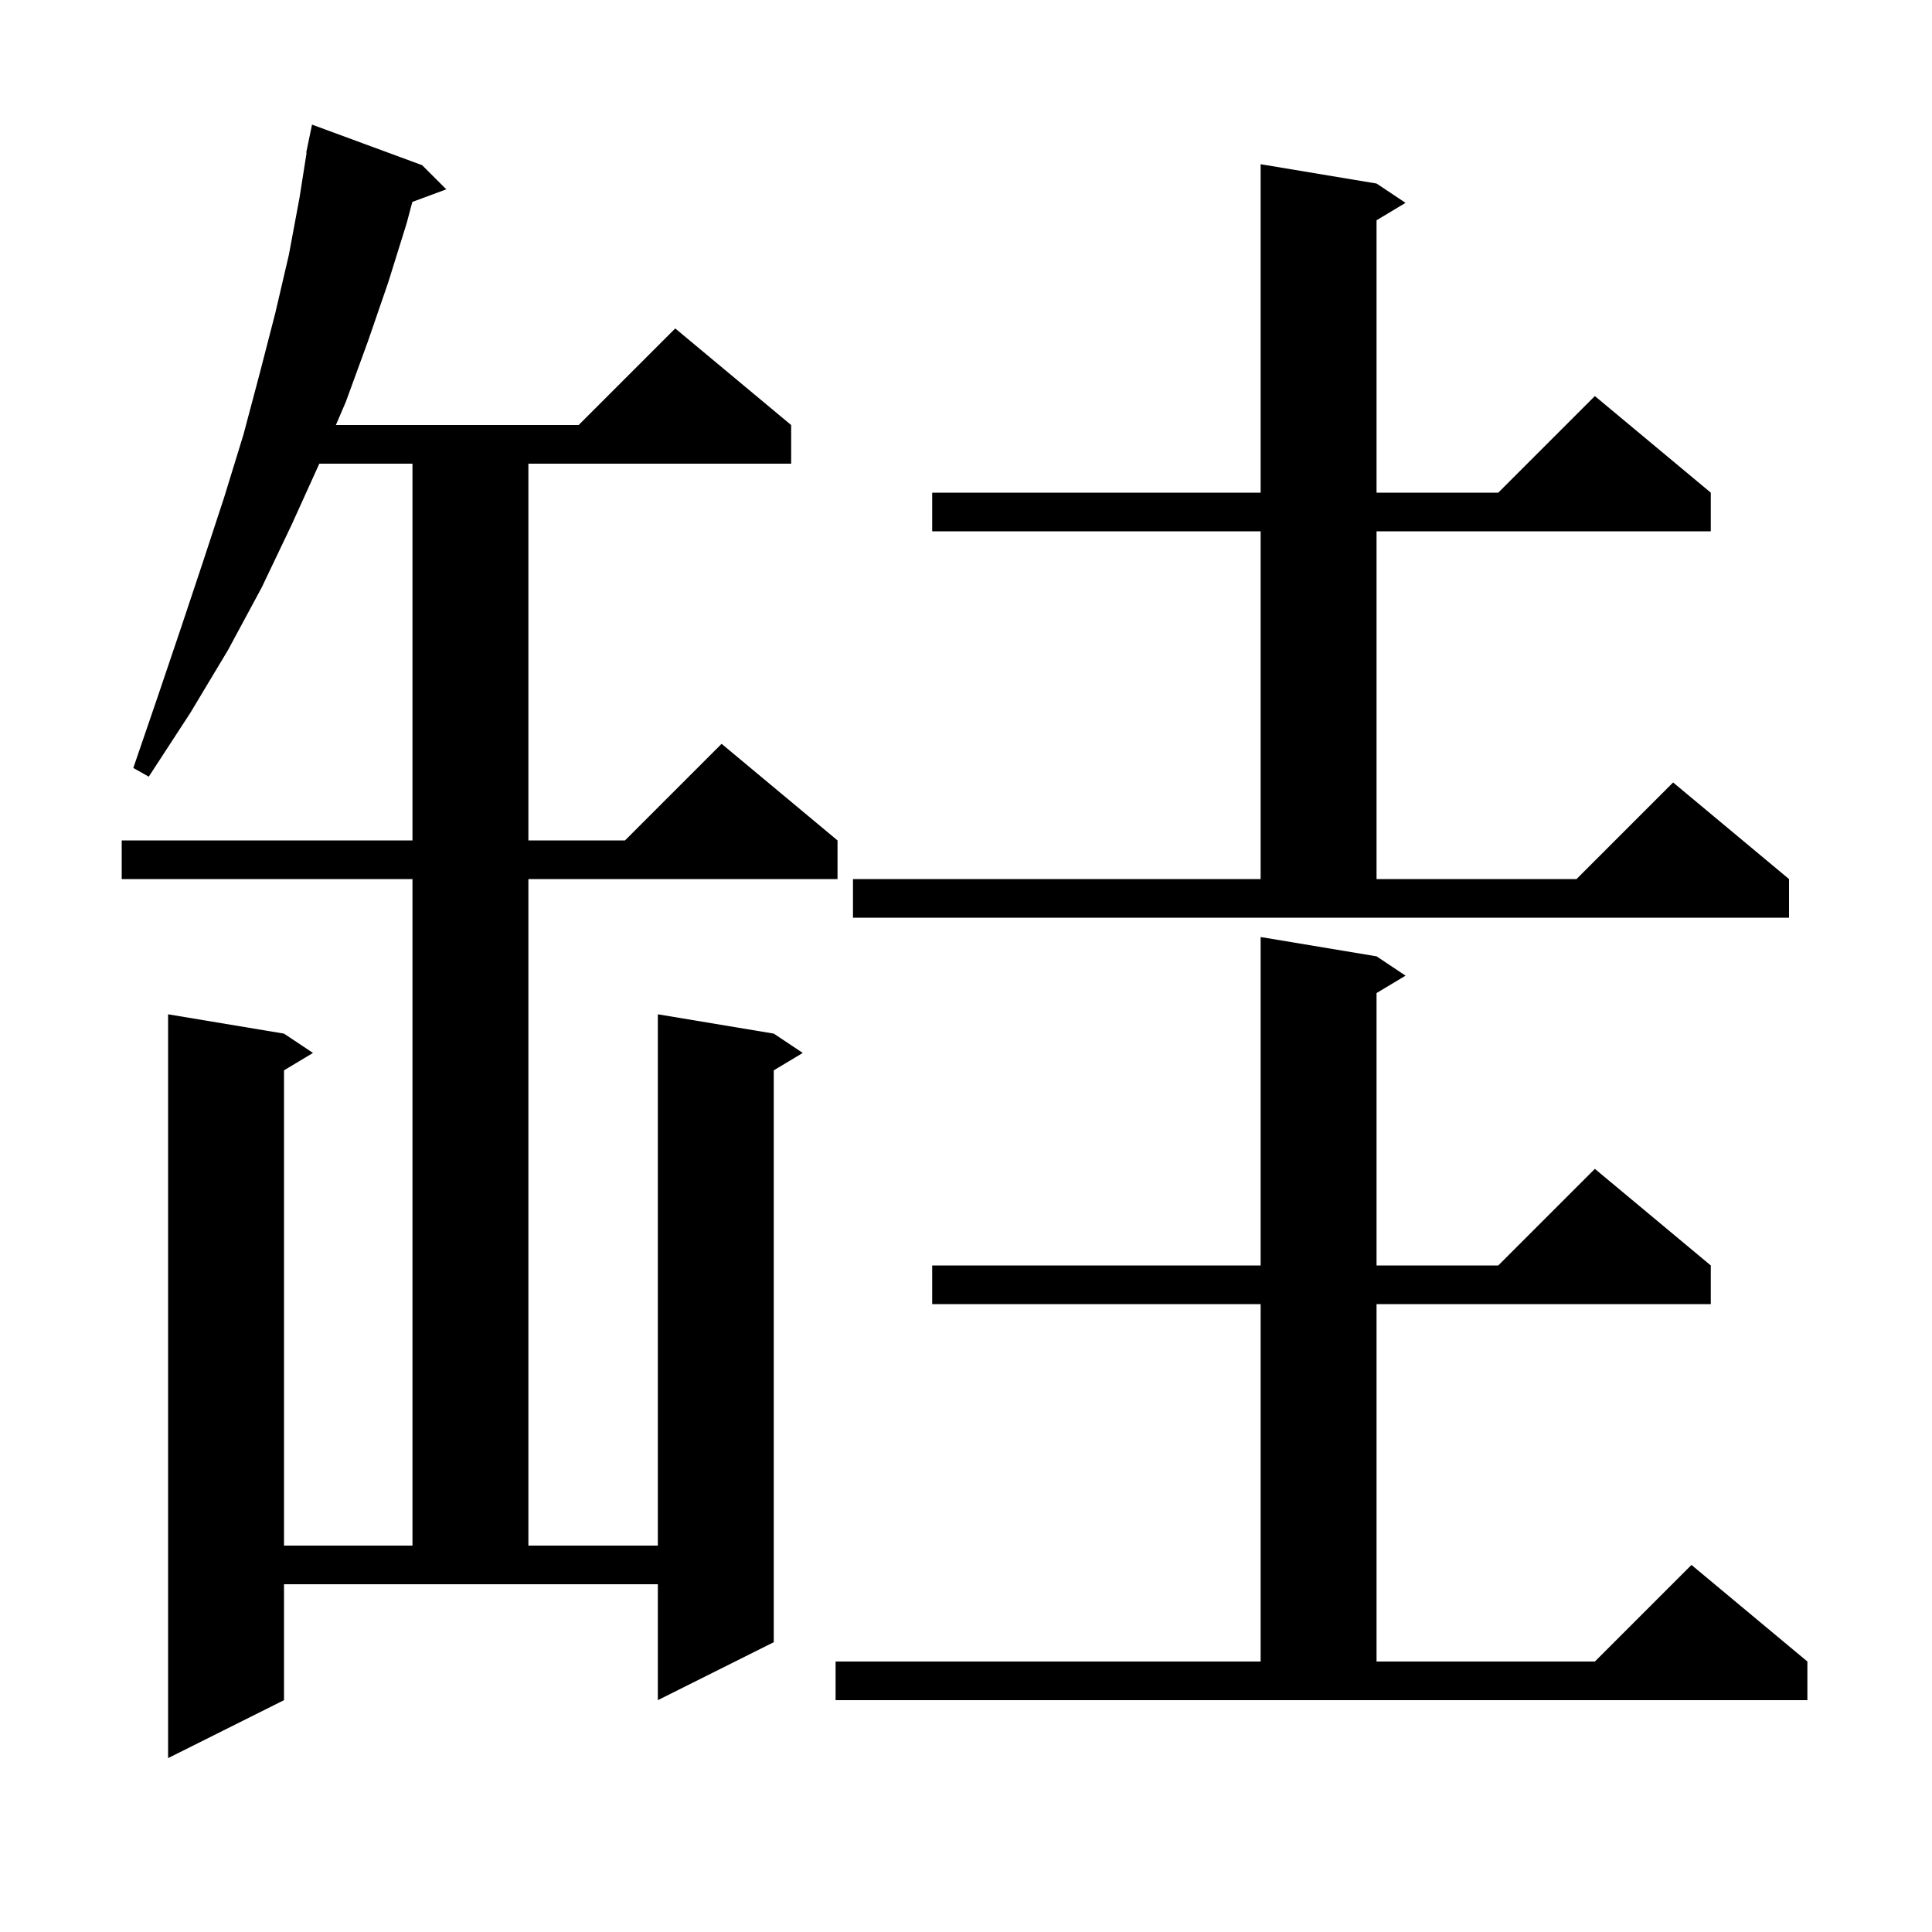 <svg xmlns="http://www.w3.org/2000/svg" xmlns:xlink="http://www.w3.org/1999/xlink" version="1.1" baseProfile="full" viewBox="0 0 200 200" width="200" height="200"><g fill="currentColor"><path d="M 29.4 176.0 L 17.4 182.0 L 17.4 105.0 L 29.4 107.0 L 32.4 109.0 L 29.4 110.8 L 29.4 160.0 L 42.7 160.0 L 42.7 91.0 L 12.6 91.0 L 12.6 87.0 L 42.7 87.0 L 42.7 48.0 L 33.055 48.0 L 30.2 54.3 L 27.1 60.8 L 23.6 67.3 L 19.7 73.8 L 15.4 80.4 L 13.8 79.5 L 16.3 72.2 L 18.7 65.1 L 21.0 58.2 L 23.2 51.5 L 25.2 45.0 L 26.9 38.6 L 28.5 32.4 L 29.9 26.4 L 31.0 20.5 L 31.741 15.804 L 31.7 15.8 L 31.878 14.941 L 31.9 14.8 L 31.907 14.801 L 32.3 12.9 L 43.7 17.1 L 46.2 19.6 L 42.686 20.901 L 42.1 23.1 L 40.2 29.2 L 38.1 35.3 L 35.8 41.6 L 34.771 44.0 L 59.9 44.0 L 69.9 34.0 L 81.9 44.0 L 81.9 48.0 L 54.7 48.0 L 54.7 87.0 L 64.7 87.0 L 74.7 77.0 L 86.7 87.0 L 86.7 91.0 L 54.7 91.0 L 54.7 160.0 L 68.1 160.0 L 68.1 105.0 L 80.1 107.0 L 83.1 109.0 L 80.1 110.8 L 80.1 170.0 L 68.1 176.0 L 68.1 164.0 L 29.4 164.0 Z M 86.5 172.0 L 130.5 172.0 L 130.5 135.0 L 96.5 135.0 L 96.5 131.0 L 130.5 131.0 L 130.5 97.0 L 142.5 99.0 L 145.5 101.0 L 142.5 102.8 L 142.5 131.0 L 155.1 131.0 L 165.1 121.0 L 177.1 131.0 L 177.1 135.0 L 142.5 135.0 L 142.5 172.0 L 165.1 172.0 L 175.1 162.0 L 187.1 172.0 L 187.1 176.0 L 86.5 176.0 Z M 88.3 91.0 L 130.5 91.0 L 130.5 55.0 L 96.5 55.0 L 96.5 51.0 L 130.5 51.0 L 130.5 17.0 L 142.5 19.0 L 145.5 21.0 L 142.5 22.8 L 142.5 51.0 L 155.1 51.0 L 165.1 41.0 L 177.1 51.0 L 177.1 55.0 L 142.5 55.0 L 142.5 91.0 L 163.2 91.0 L 173.2 81.0 L 185.2 91.0 L 185.2 95.0 L 88.3 95.0 Z "/></g></svg>